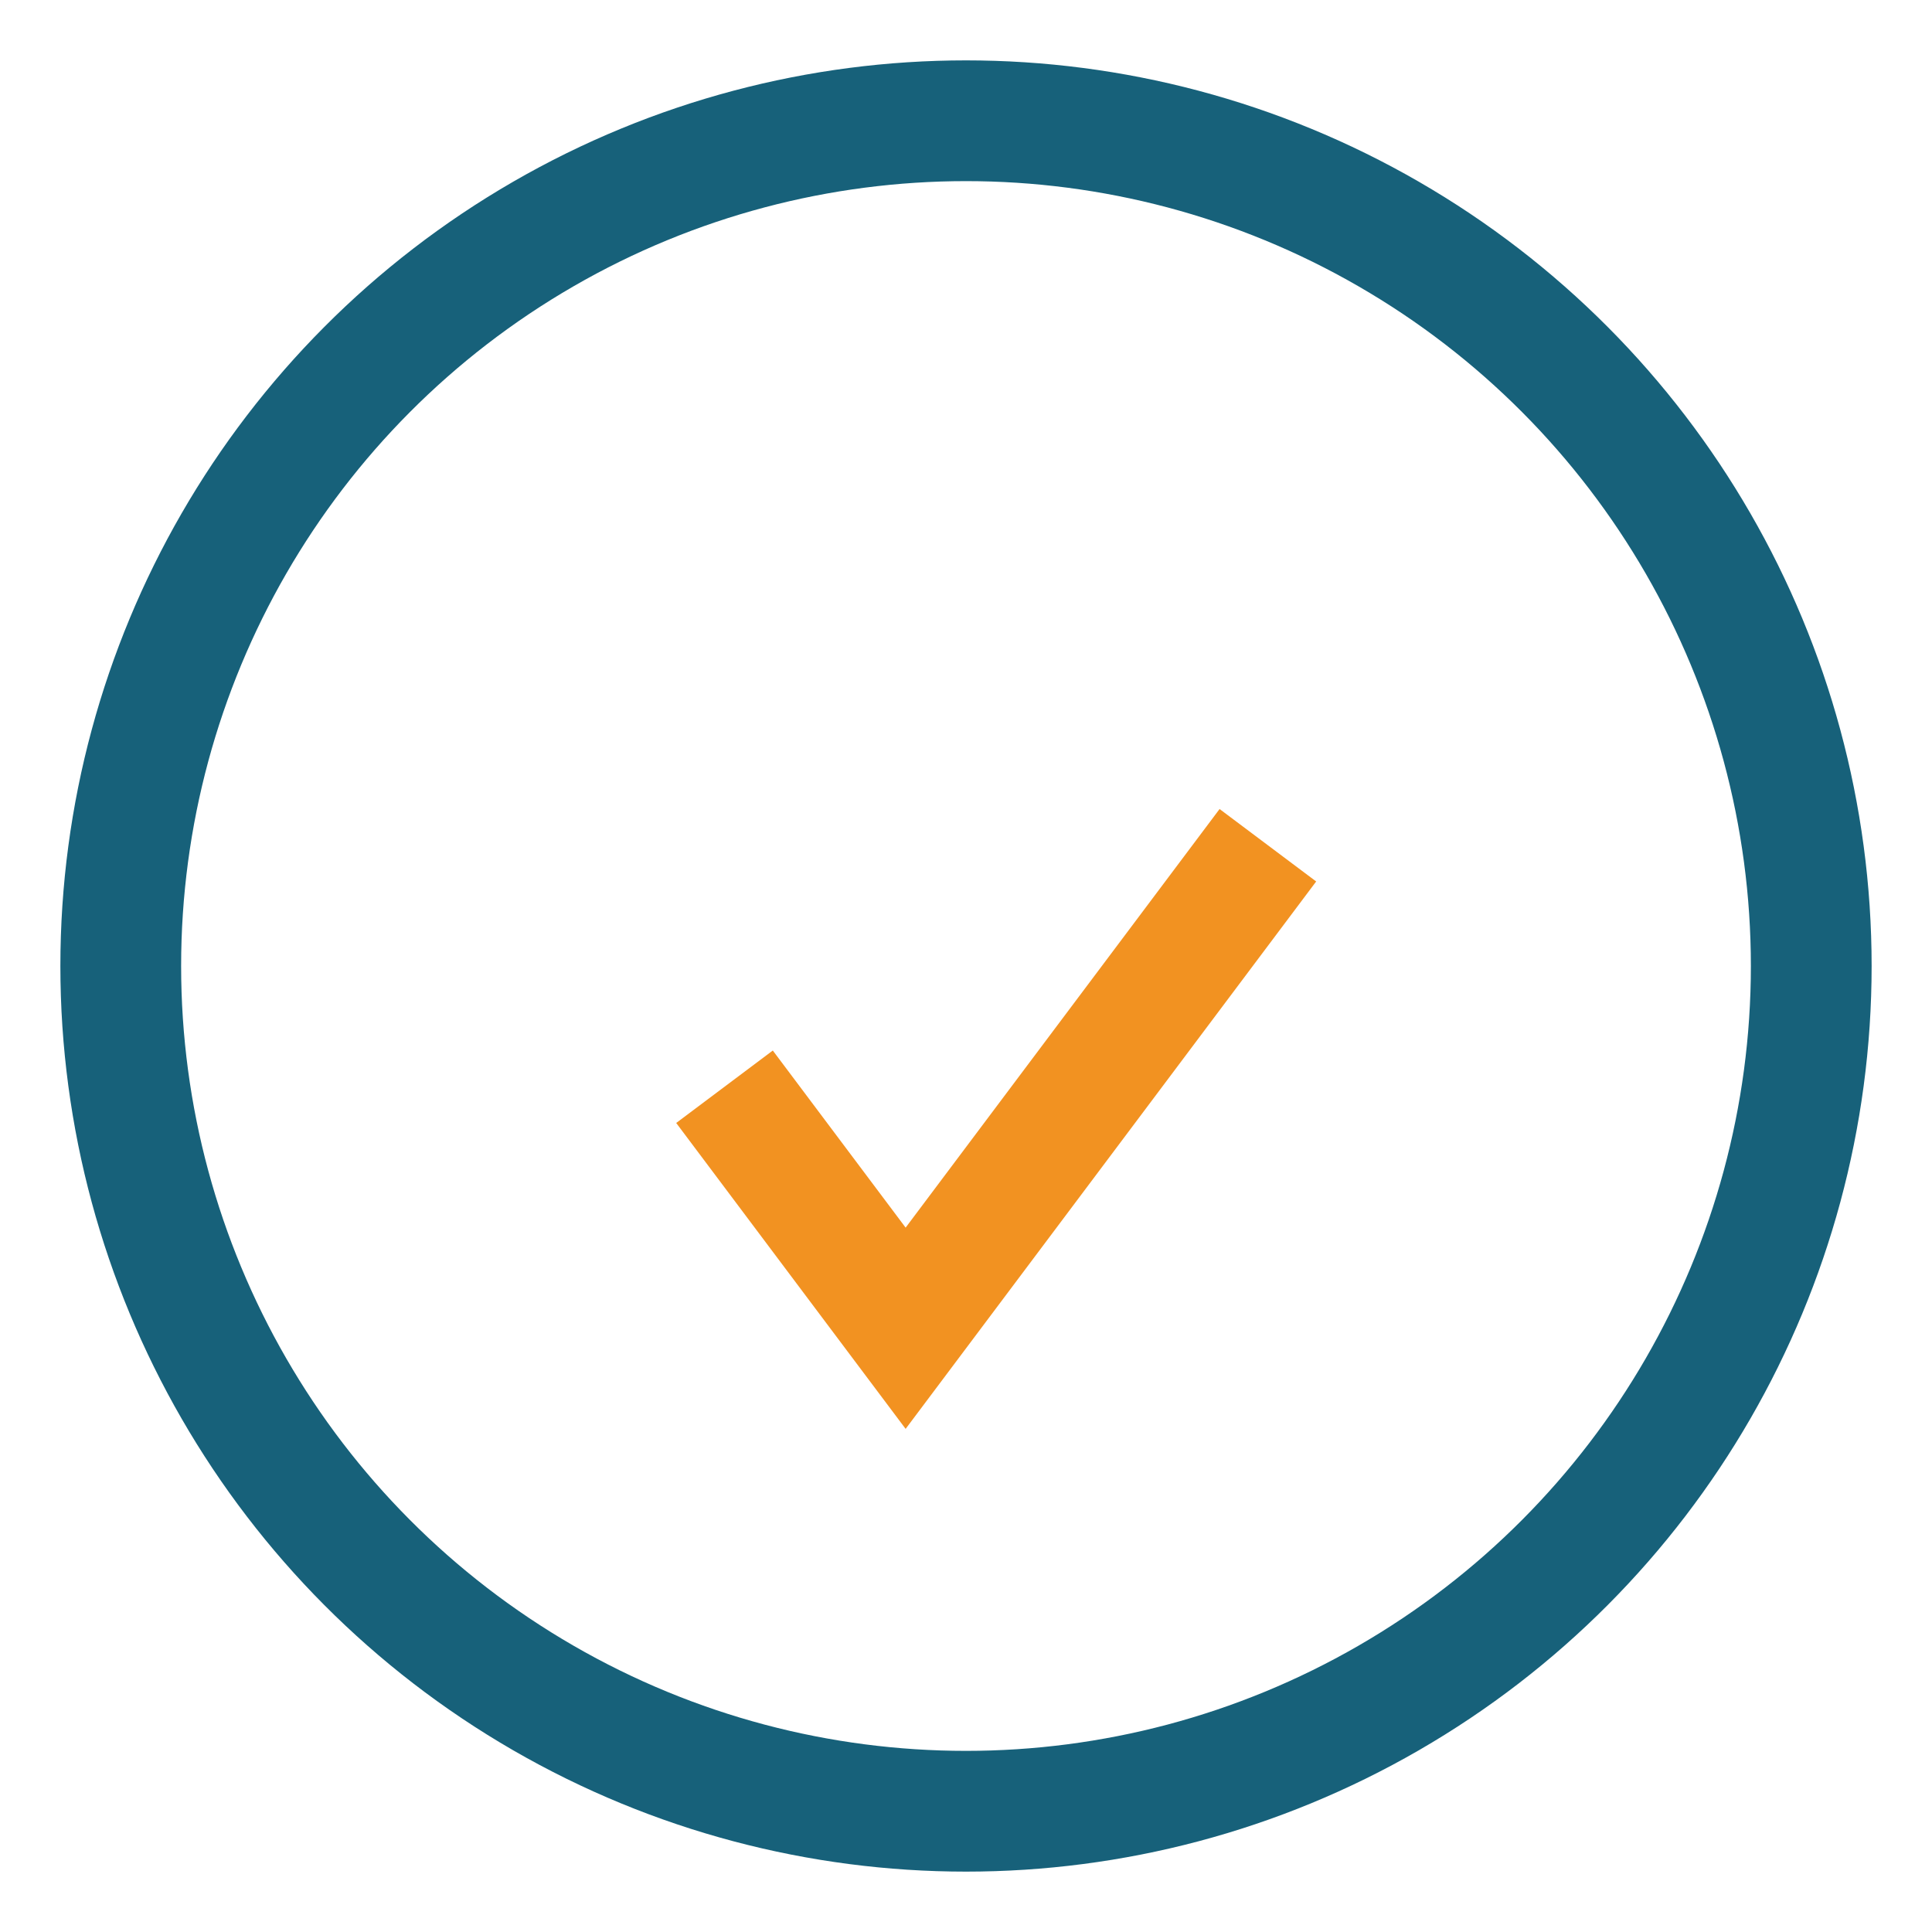 <?xml version="1.0" encoding="UTF-8"?>
<svg xmlns="http://www.w3.org/2000/svg" width="32" height="32" viewBox="0 0 32 32"><circle cx="16" cy="16" r="14" fill="none" stroke="#17617A" stroke-width="2"/><path d="M12 18l3 4 6-8" stroke="#F29221" stroke-width="2" fill="none"/></svg>